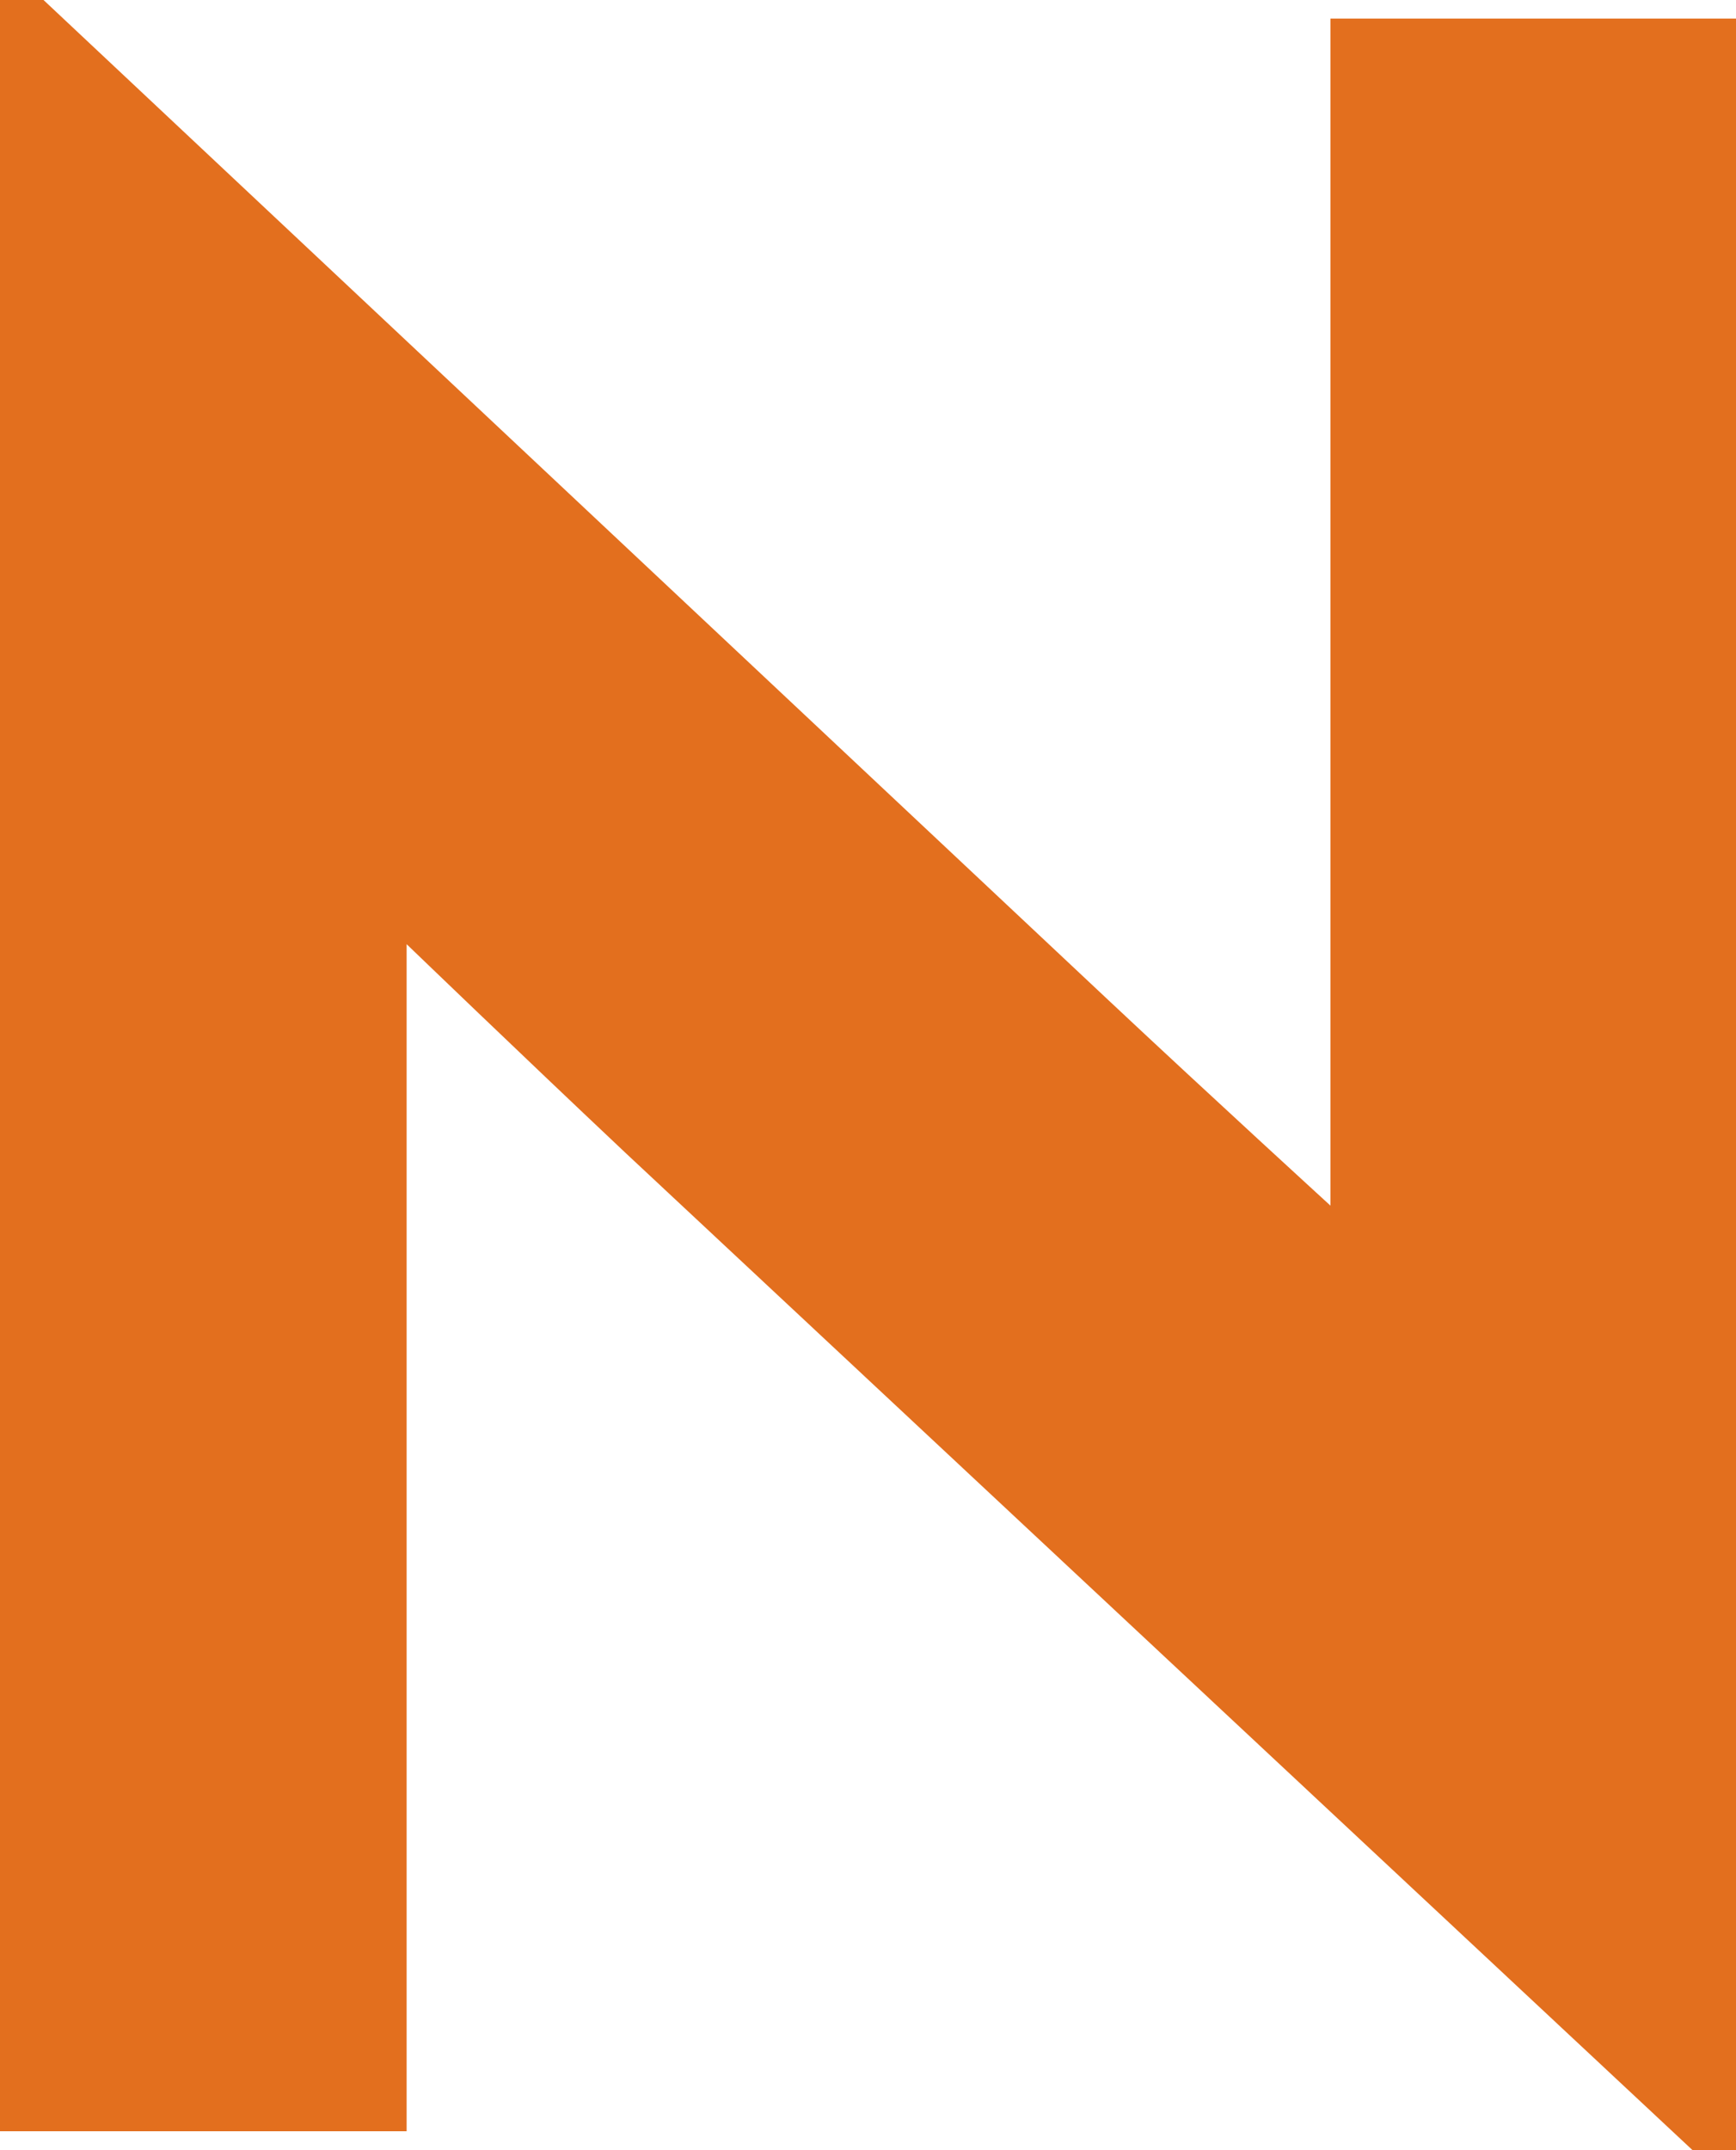 <svg xmlns="http://www.w3.org/2000/svg" viewBox="0 0 62.63 77.54"><defs><style>.cls-1{fill:#e36f1e;}</style></defs><title>letter-n-orange</title><g id="Layer_2" data-name="Layer 2"><g id="Layer_1-2" data-name="Layer 1"><path class="cls-1" d="M22.57,41.58c-3.81-3.59-7.9-7.53-7.9-7.53s0,5.39,0,10.88V76.86H0V0H1.57L40,36.08c3.7,3.47,8,7.4,8,7.4s0-5.61,0-10.87V.67H62.63V77.54H61.06Z"/></g></g></svg>